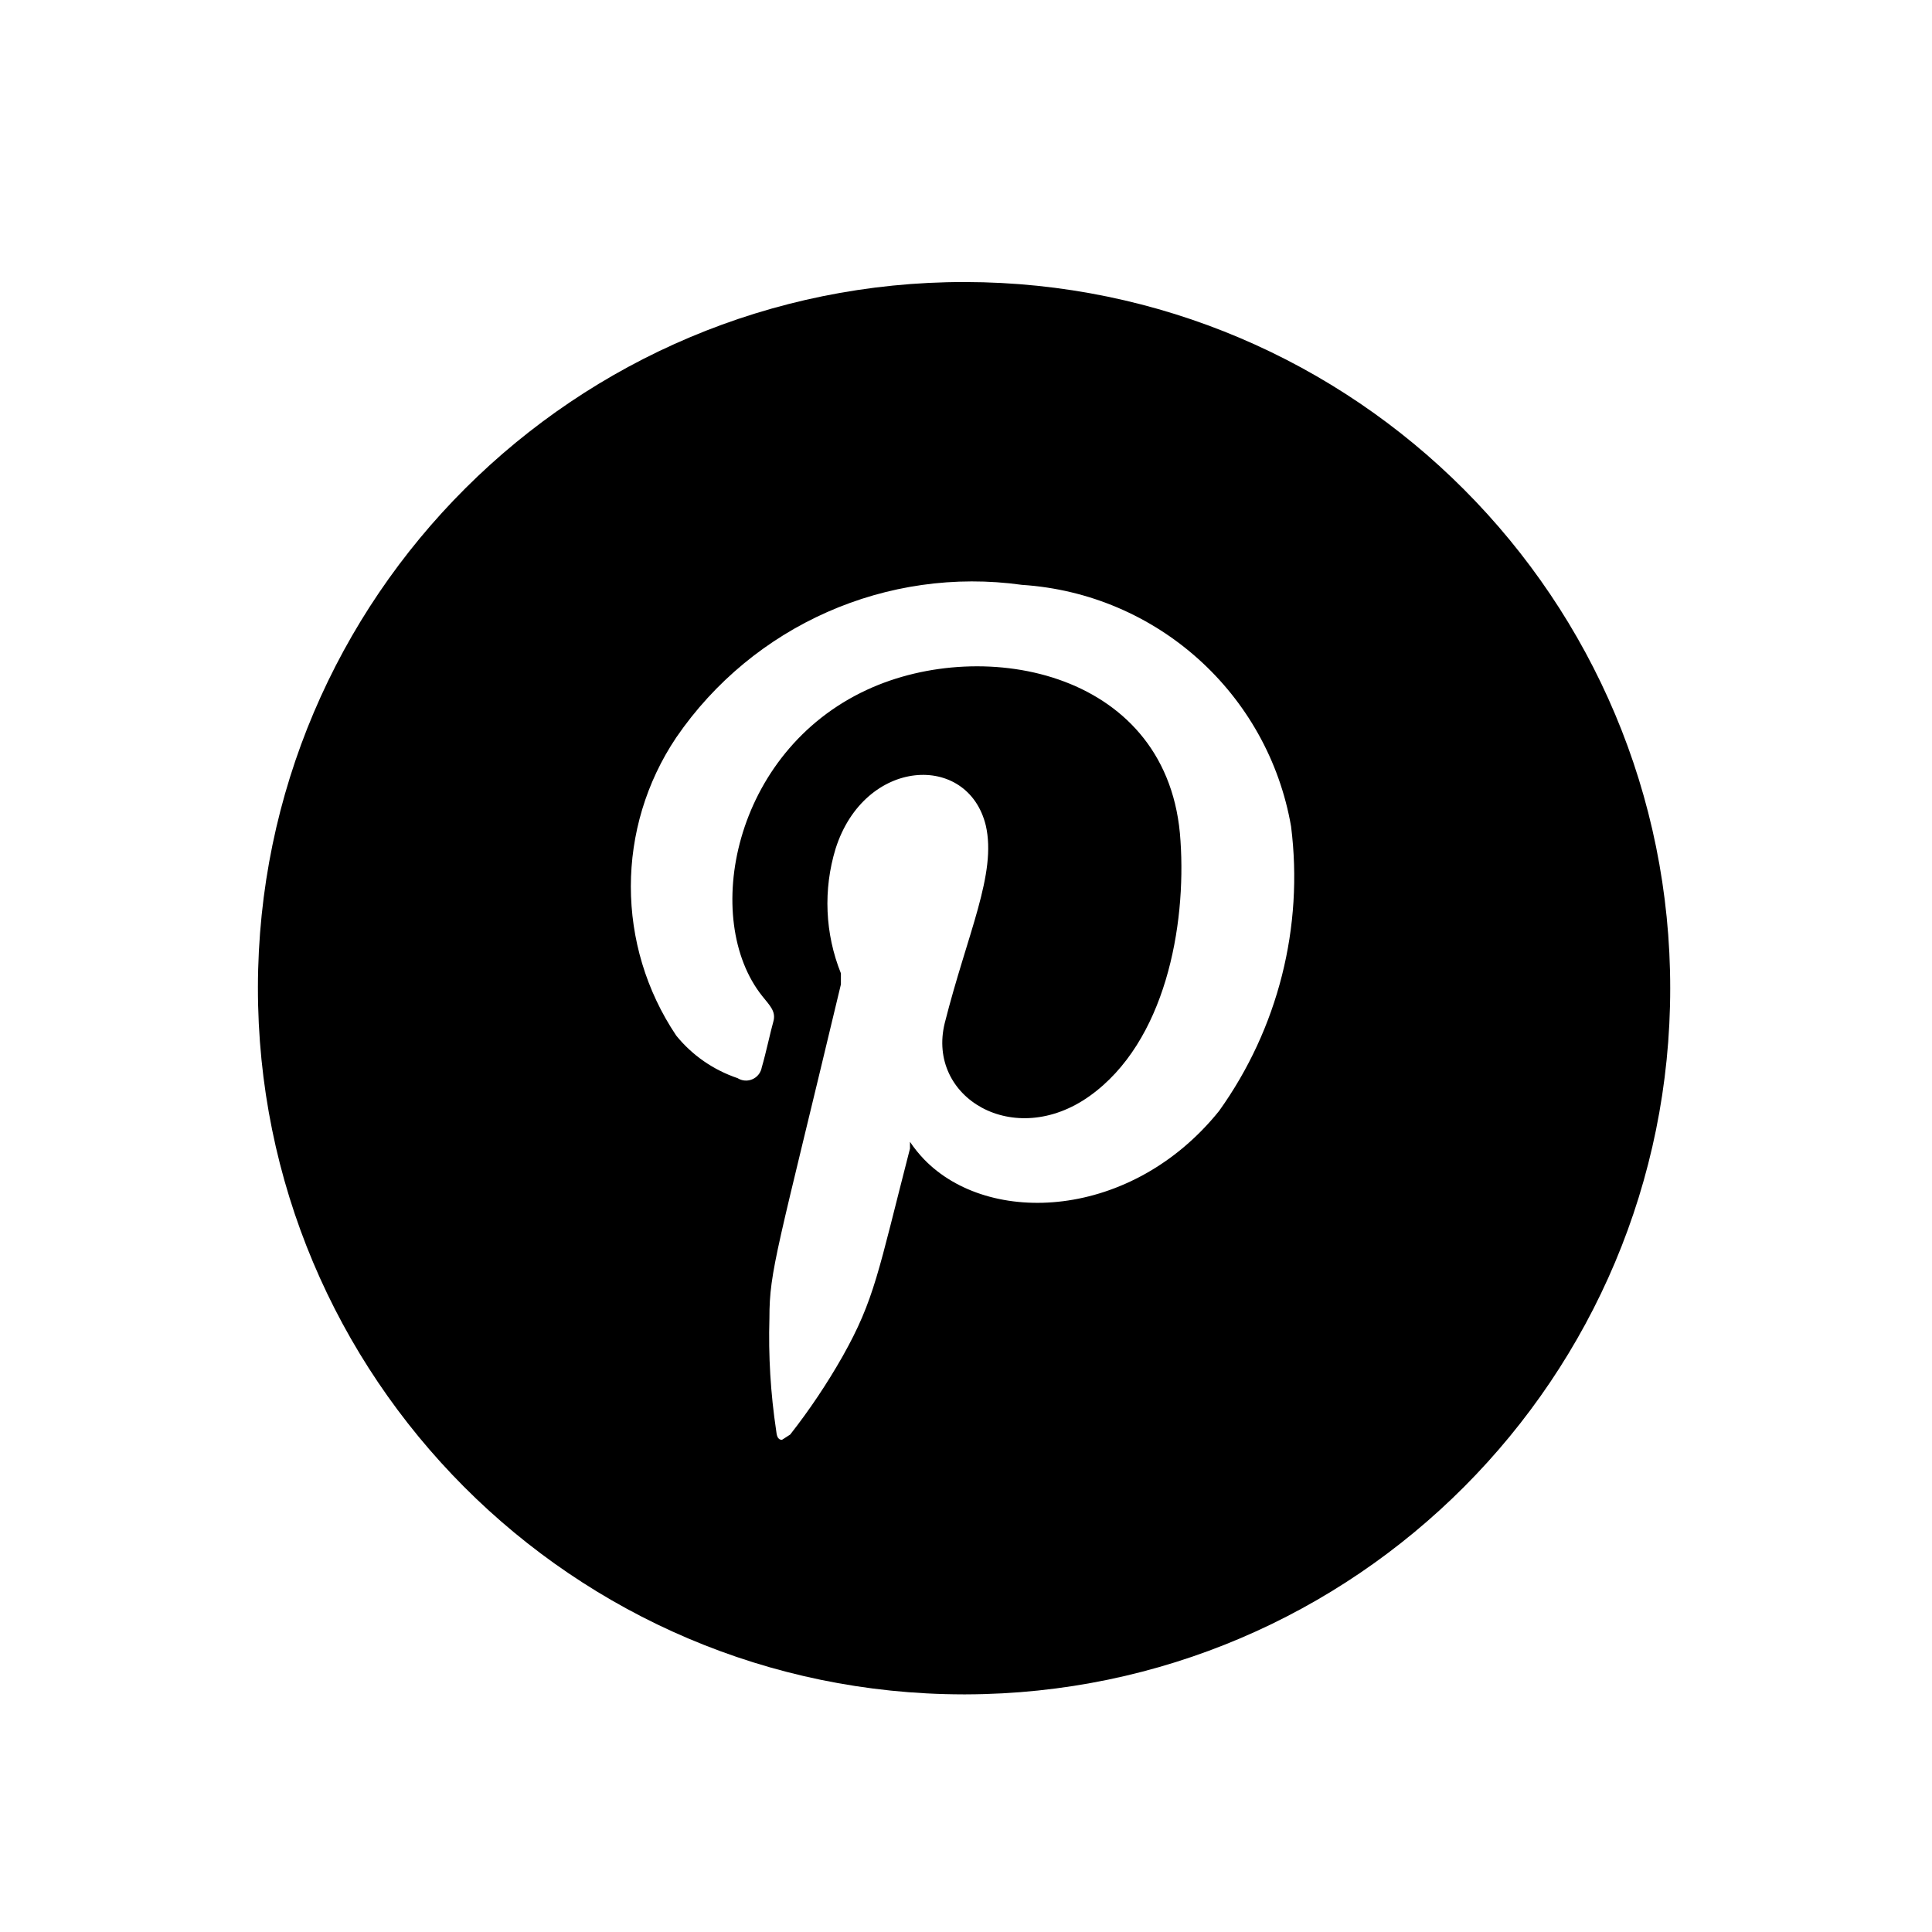 <?xml version="1.0" encoding="utf-8"?>
<!-- Generator: Adobe Illustrator 16.0.4, SVG Export Plug-In . SVG Version: 6.00 Build 0)  -->
<!DOCTYPE svg PUBLIC "-//W3C//DTD SVG 1.1//EN" "http://www.w3.org/Graphics/SVG/1.1/DTD/svg11.dtd">
<svg version="1.1" id="Ebene_1" xmlns="http://www.w3.org/2000/svg" xmlns:xlink="http://www.w3.org/1999/xlink" x="0px" y="0px"
	 width="40px" height="40px" viewBox="0 0 40 40" style="enable-background:new 0 0 40 40;" xml:space="preserve">
<style type="text/css">
<![CDATA[
	.st0{clip-path:url(#SVGID_2_);}
]]>
</style>
<g>
	<defs>
		<rect id="SVGID_1_" width="40" height="40"/>
	</defs>
	<clipPath id="SVGID_2_">
		<use xlink:href="#SVGID_1_"  style="overflow:visible;"/>
	</clipPath>
	<path class="st0" d="M25.24,23.001c-1.811,2.25-4.76,2.399-6.11,1
		c-0.107-0.112-0.204-0.232-0.29-0.361v0.141
		c-0.66,2.56-0.73,3.12-1.4,4.31c-0.32,0.562-0.681,1.101-1.08,1.61
		l-0.17,0.109c-0.1,0-0.11-0.109-0.12-0.189
		c-0.116-0.771-0.163-1.551-0.14-2.33c0-1,0.16-1.38,1.48-6.91v-0.229
		c-0.33-0.823-0.369-1.733-0.11-2.581c0.6-1.889,2.74-2,3.11-0.48
		c0.229,1-0.38,2.23-0.85,4.09c-0.38,1.54,1.43,2.63,3,1.511
		c1.57-1.12,2-3.521,1.881-5.28c-0.21-3.5-4.051-4.261-6.49-3.131
		c-2.79,1.29-3.43,4.761-2.17,6.341c0.16,0.2,0.29,0.32,0.23,0.53
		s-0.15,0.64-0.24,0.949c-0.033,0.18-0.205,0.298-0.384,0.266
		c-0.041-0.008-0.08-0.023-0.116-0.045C14.771,22.153,14.331,21.849,14,21.44
		c-1.252-1.867-1.252-4.304,0-6.17c1.594-2.327,4.367-3.551,7.16-3.161
		c2.788,0.181,5.091,2.247,5.57,5C26.993,19.19,26.461,21.295,25.24,23.001
		 M34.58,20.48c0.011-8.075-6.525-14.629-14.6-14.641
		C11.906,5.83,5.351,12.366,5.34,20.44c-0.011,8.074,6.526,14.629,14.6,14.64
		H20c8.062-0.022,14.586-6.567,14.58-14.63"/>
</g>
</svg>
